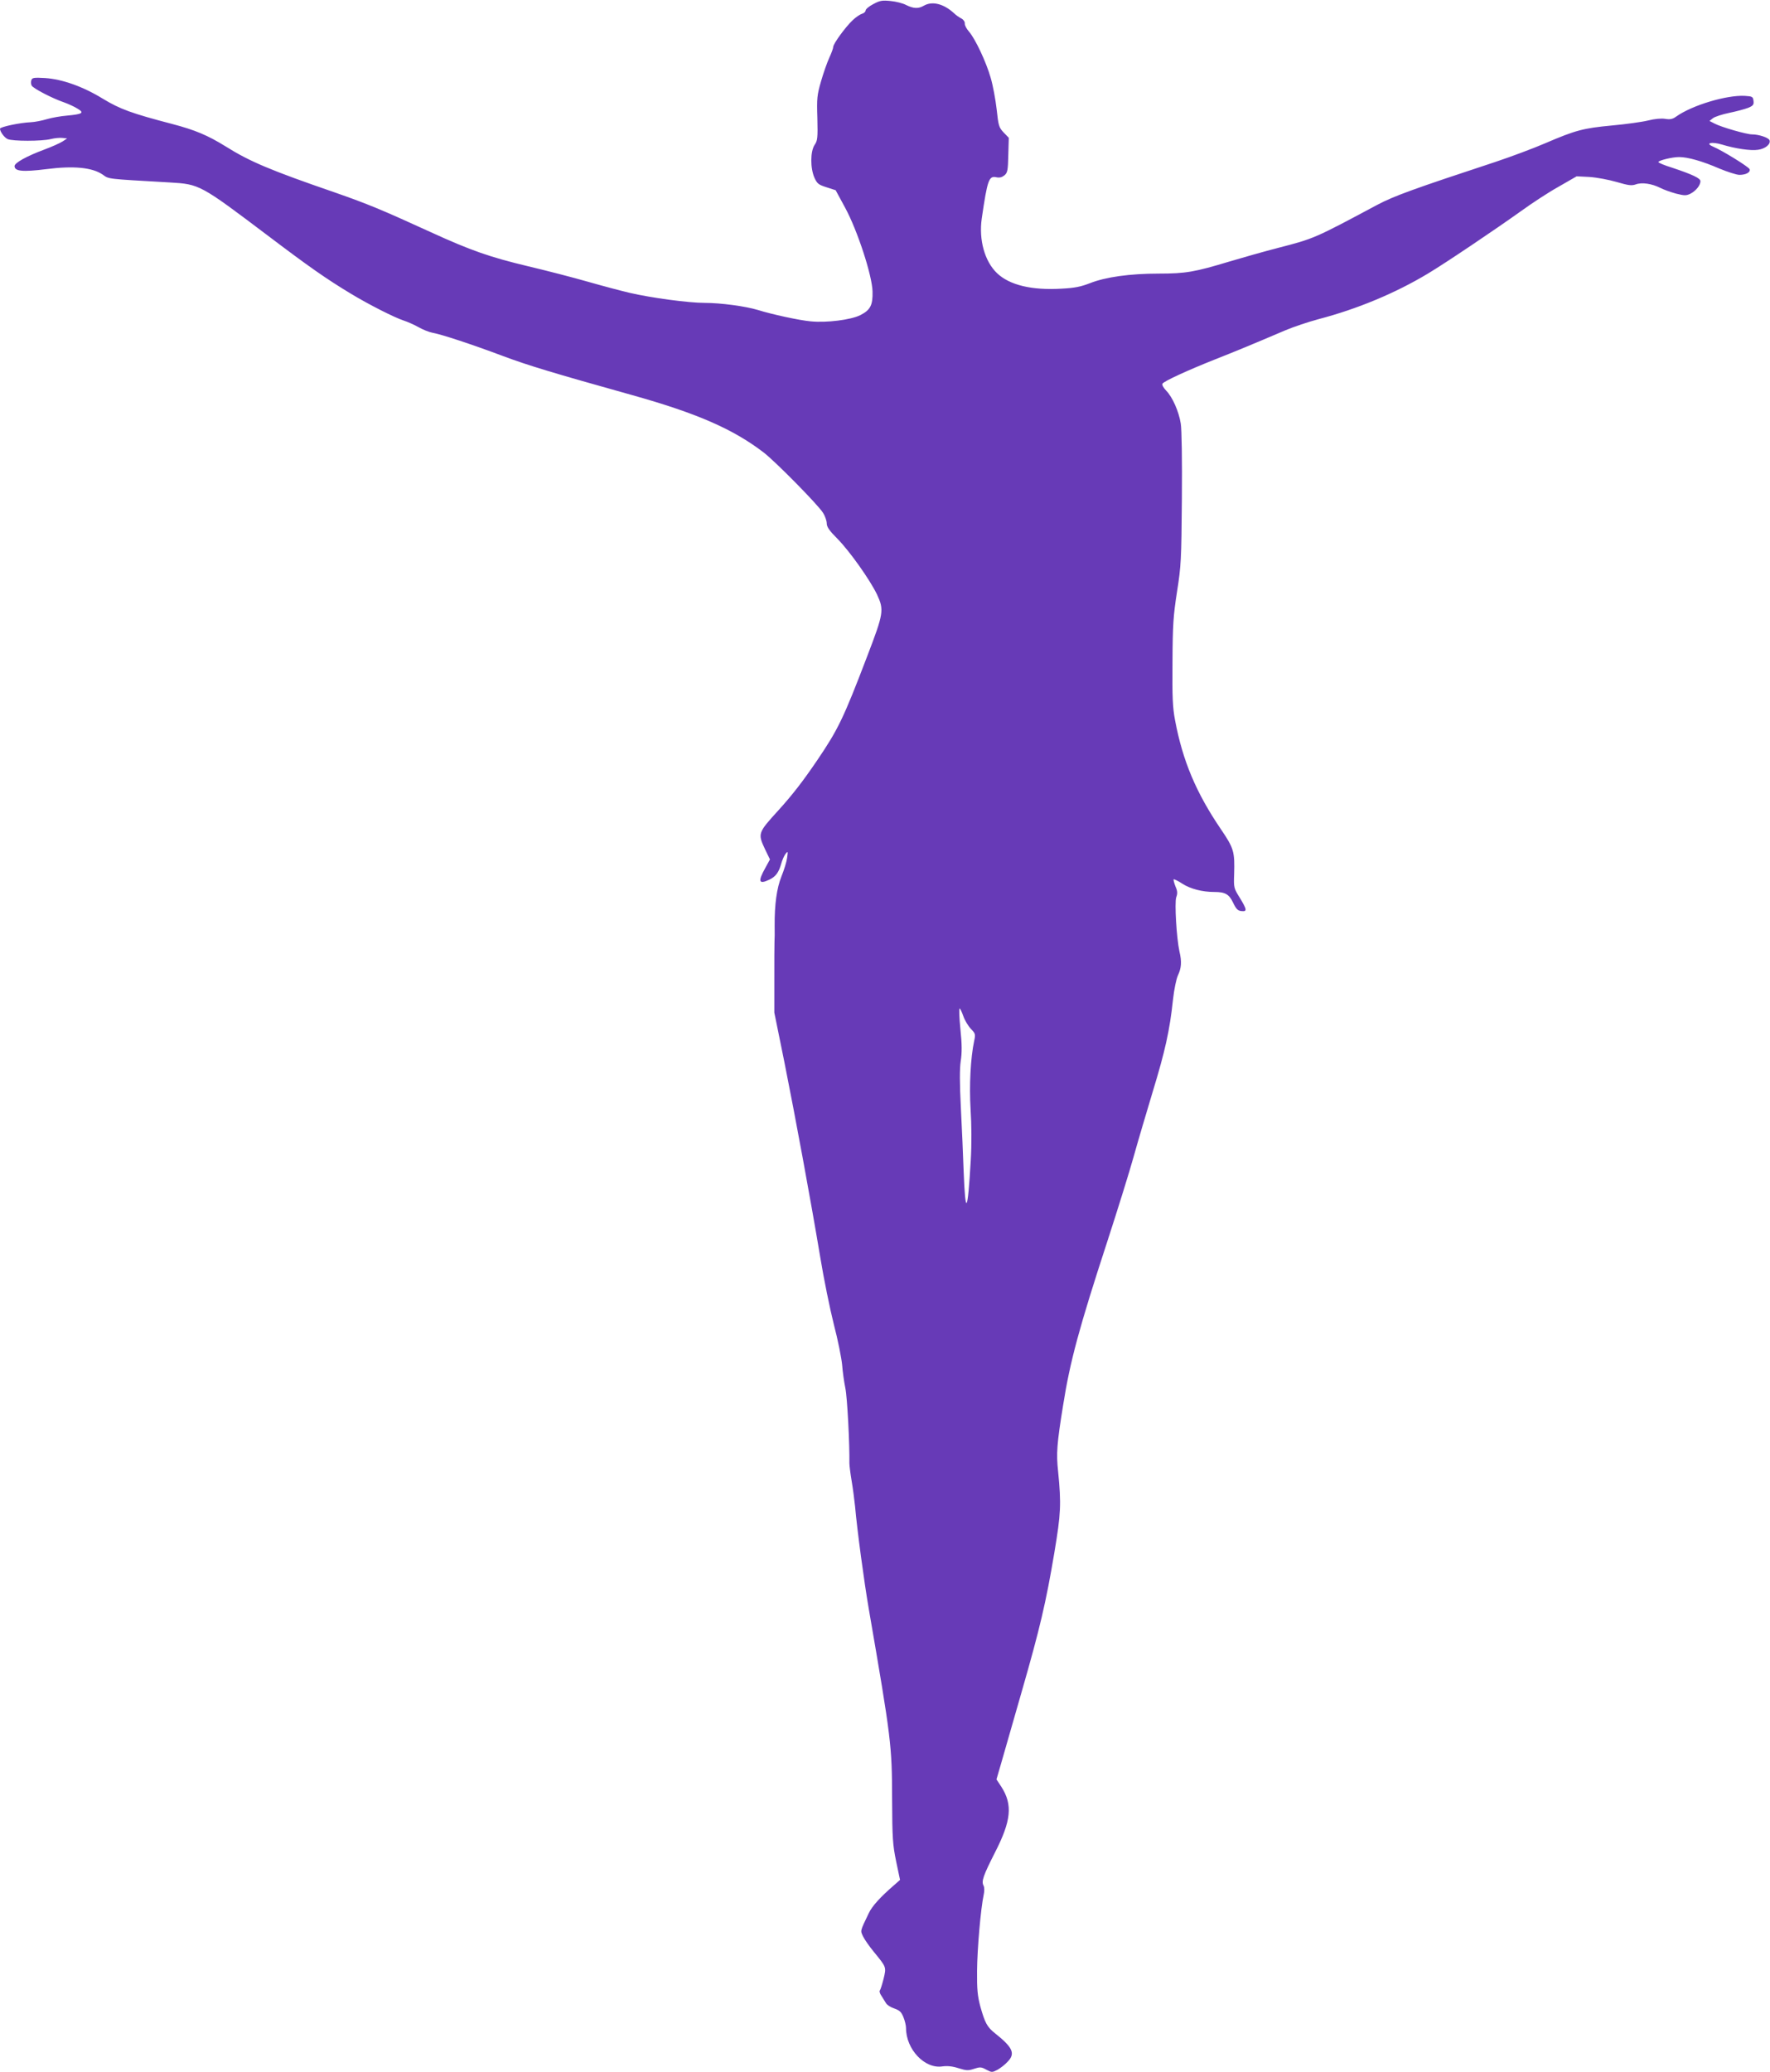 <?xml version="1.0" standalone="no"?>
<!DOCTYPE svg PUBLIC "-//W3C//DTD SVG 20010904//EN"
 "http://www.w3.org/TR/2001/REC-SVG-20010904/DTD/svg10.dtd">
<svg version="1.0" xmlns="http://www.w3.org/2000/svg"
 width="1094pt" height="1280pt" viewBox="0 0 1094 1280"
 preserveAspectRatio="xMidYMid meet">
<g transform="translate(0,1280) scale(0.1,-0.1)"
fill="#673ab7" stroke="none">
<path d="M5398 12775 c-27 -14 -48 -32 -48 -40 0 -7 -10 -17 -22 -20 -13 -4
-38 -21 -57 -39 -44 -41 -121 -146 -121 -166 0 -8 -11 -38 -24 -66 -13 -28
-36 -93 -51 -145 -25 -86 -27 -106 -23 -229 3 -122 1 -139 -17 -165 -27 -41
-27 -144 -1 -203 17 -37 25 -43 75 -59 l56 -18 58 -107 c76 -139 168 -420 170
-519 2 -84 -13 -114 -76 -146 -59 -29 -208 -48 -307 -38 -68 6 -239 43 -325
70 -76 23 -229 44 -330 44 -99 0 -330 31 -463 62 -47 11 -162 41 -256 68 -94
27 -261 70 -371 96 -235 56 -354 97 -605 212 -300 137 -384 172 -590 244 -401
138 -528 192 -676 285 -110 68 -188 101 -329 138 -253 66 -323 92 -429 156
-122 75 -251 121 -358 128 -68 4 -79 2 -84 -13 -4 -10 -3 -25 2 -34 11 -18
126 -78 199 -103 28 -10 65 -27 84 -39 44 -26 32 -34 -64 -43 -38 -3 -95 -13
-125 -22 -30 -9 -75 -18 -100 -19 -69 -3 -190 -29 -190 -40 0 -18 27 -55 47
-64 31 -14 211 -14 267 0 24 6 56 9 72 7 l29 -3 -27 -18 c-15 -10 -68 -34
-117 -52 -107 -40 -181 -81 -181 -101 0 -32 50 -37 194 -19 170 22 285 11 350
-33 42 -29 15 -26 416 -49 184 -11 186 -12 605 -328 251 -190 362 -268 515
-360 109 -66 269 -147 325 -165 22 -7 63 -25 90 -40 28 -16 68 -32 90 -36 56
-10 241 -71 433 -143 155 -58 307 -104 797 -241 404 -113 627 -211 815 -355
74 -57 339 -326 367 -373 13 -20 23 -50 23 -65 0 -22 16 -45 66 -95 76 -77
202 -255 245 -345 44 -95 41 -115 -61 -381 -147 -385 -180 -452 -308 -641 -89
-131 -154 -215 -242 -312 -126 -138 -127 -142 -81 -240 l30 -62 -29 -53 c-47
-84 -40 -103 25 -72 39 18 59 45 74 100 6 22 18 48 26 59 15 19 16 17 10 -24
-3 -24 -19 -76 -35 -115 -29 -73 -43 -173 -42 -306 1 -36 0 -81 -1 -100 -1
-19 -1 -125 -1 -235 l0 -200 62 -305 c69 -345 162 -848 222 -1207 22 -134 60
-320 84 -415 25 -95 47 -207 51 -248 3 -41 12 -106 20 -145 12 -56 27 -350 25
-464 0 -13 6 -63 14 -110 8 -47 17 -117 21 -156 13 -148 56 -467 85 -635 139
-806 143 -839 144 -1175 1 -243 4 -281 25 -384 l24 -114 -34 -30 c-87 -75
-138 -131 -159 -175 -55 -115 -53 -107 -35 -145 9 -19 40 -63 69 -98 75 -92
75 -90 57 -164 -9 -35 -19 -67 -23 -71 -4 -4 0 -19 10 -33 9 -14 22 -35 28
-45 6 -11 29 -26 51 -33 34 -12 44 -22 57 -54 9 -22 16 -52 16 -67 0 -132 116
-254 225 -237 31 4 62 1 99 -11 49 -15 60 -16 96 -4 37 12 45 12 76 -5 34 -18
36 -18 69 -1 18 10 47 32 63 50 49 50 32 88 -76 174 -51 40 -64 65 -93 168
-17 65 -21 104 -20 219 1 135 23 388 41 470 5 23 5 46 -1 57 -14 27 -2 61 71
205 100 195 110 294 40 404 l-31 47 30 103 c16 57 73 255 126 439 112 389 150
550 202 860 40 239 43 299 23 500 -12 112 -8 169 31 410 43 272 99 478 275
1017 63 194 135 425 160 515 25 90 79 272 119 405 76 249 105 378 125 568 7
63 20 127 31 151 21 45 24 83 9 146 -18 82 -31 302 -20 335 9 24 8 39 -5 68
-8 21 -13 40 -11 43 3 2 27 -9 54 -27 50 -32 123 -51 198 -51 67 0 91 -14 116
-67 18 -38 29 -49 51 -51 36 -4 35 8 -10 82 -37 59 -38 63 -35 146 4 139 -1
159 -82 278 -153 225 -236 422 -283 672 -15 78 -18 142 -16 360 1 231 5 287
28 435 25 159 27 196 30 575 2 235 -1 430 -7 464 -12 75 -51 163 -90 203 -18
19 -27 36 -23 43 10 16 156 83 325 150 127 50 219 88 435 180 50 21 142 52
206 69 240 63 475 161 676 282 107 64 413 270 574 385 65 47 168 115 231 150
l113 65 80 -4 c44 -3 119 -17 167 -31 72 -21 92 -24 118 -15 38 14 99 5 151
-21 21 -11 66 -27 99 -36 53 -13 62 -13 89 0 34 18 61 52 61 77 0 18 -48 41
-177 84 -46 14 -83 30 -83 34 0 10 85 31 128 31 54 0 143 -25 249 -71 51 -21
107 -39 124 -39 40 0 70 16 63 35 -6 15 -168 115 -227 140 -51 22 -6 31 57 12
82 -25 177 -39 222 -32 45 6 80 35 71 59 -6 16 -66 36 -108 36 -34 0 -191 45
-232 67 l-31 16 21 17 c12 9 57 24 101 33 44 9 96 23 117 31 31 13 36 20 33
43 -3 26 -7 28 -54 31 -112 6 -326 -58 -424 -128 -22 -16 -38 -19 -68 -14 -24
4 -65 0 -105 -10 -36 -9 -136 -23 -224 -31 -179 -17 -224 -29 -413 -110 -74
-32 -214 -84 -310 -116 -498 -164 -626 -210 -729 -265 -387 -207 -390 -208
-611 -265 -85 -22 -220 -60 -300 -84 -215 -65 -271 -75 -439 -75 -178 0 -327
-21 -424 -59 -56 -22 -96 -30 -176 -34 -184 -11 -322 22 -399 96 -76 73 -113
205 -94 338 35 239 44 265 91 254 19 -4 34 0 49 12 19 16 22 30 24 125 l3 107
-32 33 c-29 31 -32 41 -43 143 -7 61 -23 148 -37 195 -28 98 -95 240 -134 285
-15 17 -27 39 -26 50 1 11 -8 24 -21 31 -12 6 -33 20 -45 32 -64 59 -135 77
-187 47 -34 -20 -64 -18 -109 4 -20 11 -64 22 -97 25 -51 5 -66 3 -106 -19z
m556 -6252 c9 -26 30 -61 47 -79 28 -29 29 -33 20 -75 -22 -103 -31 -275 -22
-423 6 -94 7 -210 1 -315 -19 -327 -33 -348 -44 -66 -3 94 -11 269 -17 390 -8
157 -8 241 -1 290 8 52 8 103 -2 198 -7 70 -9 127 -5 127 4 0 14 -21 23 -47z"/>
</g>
</svg>
